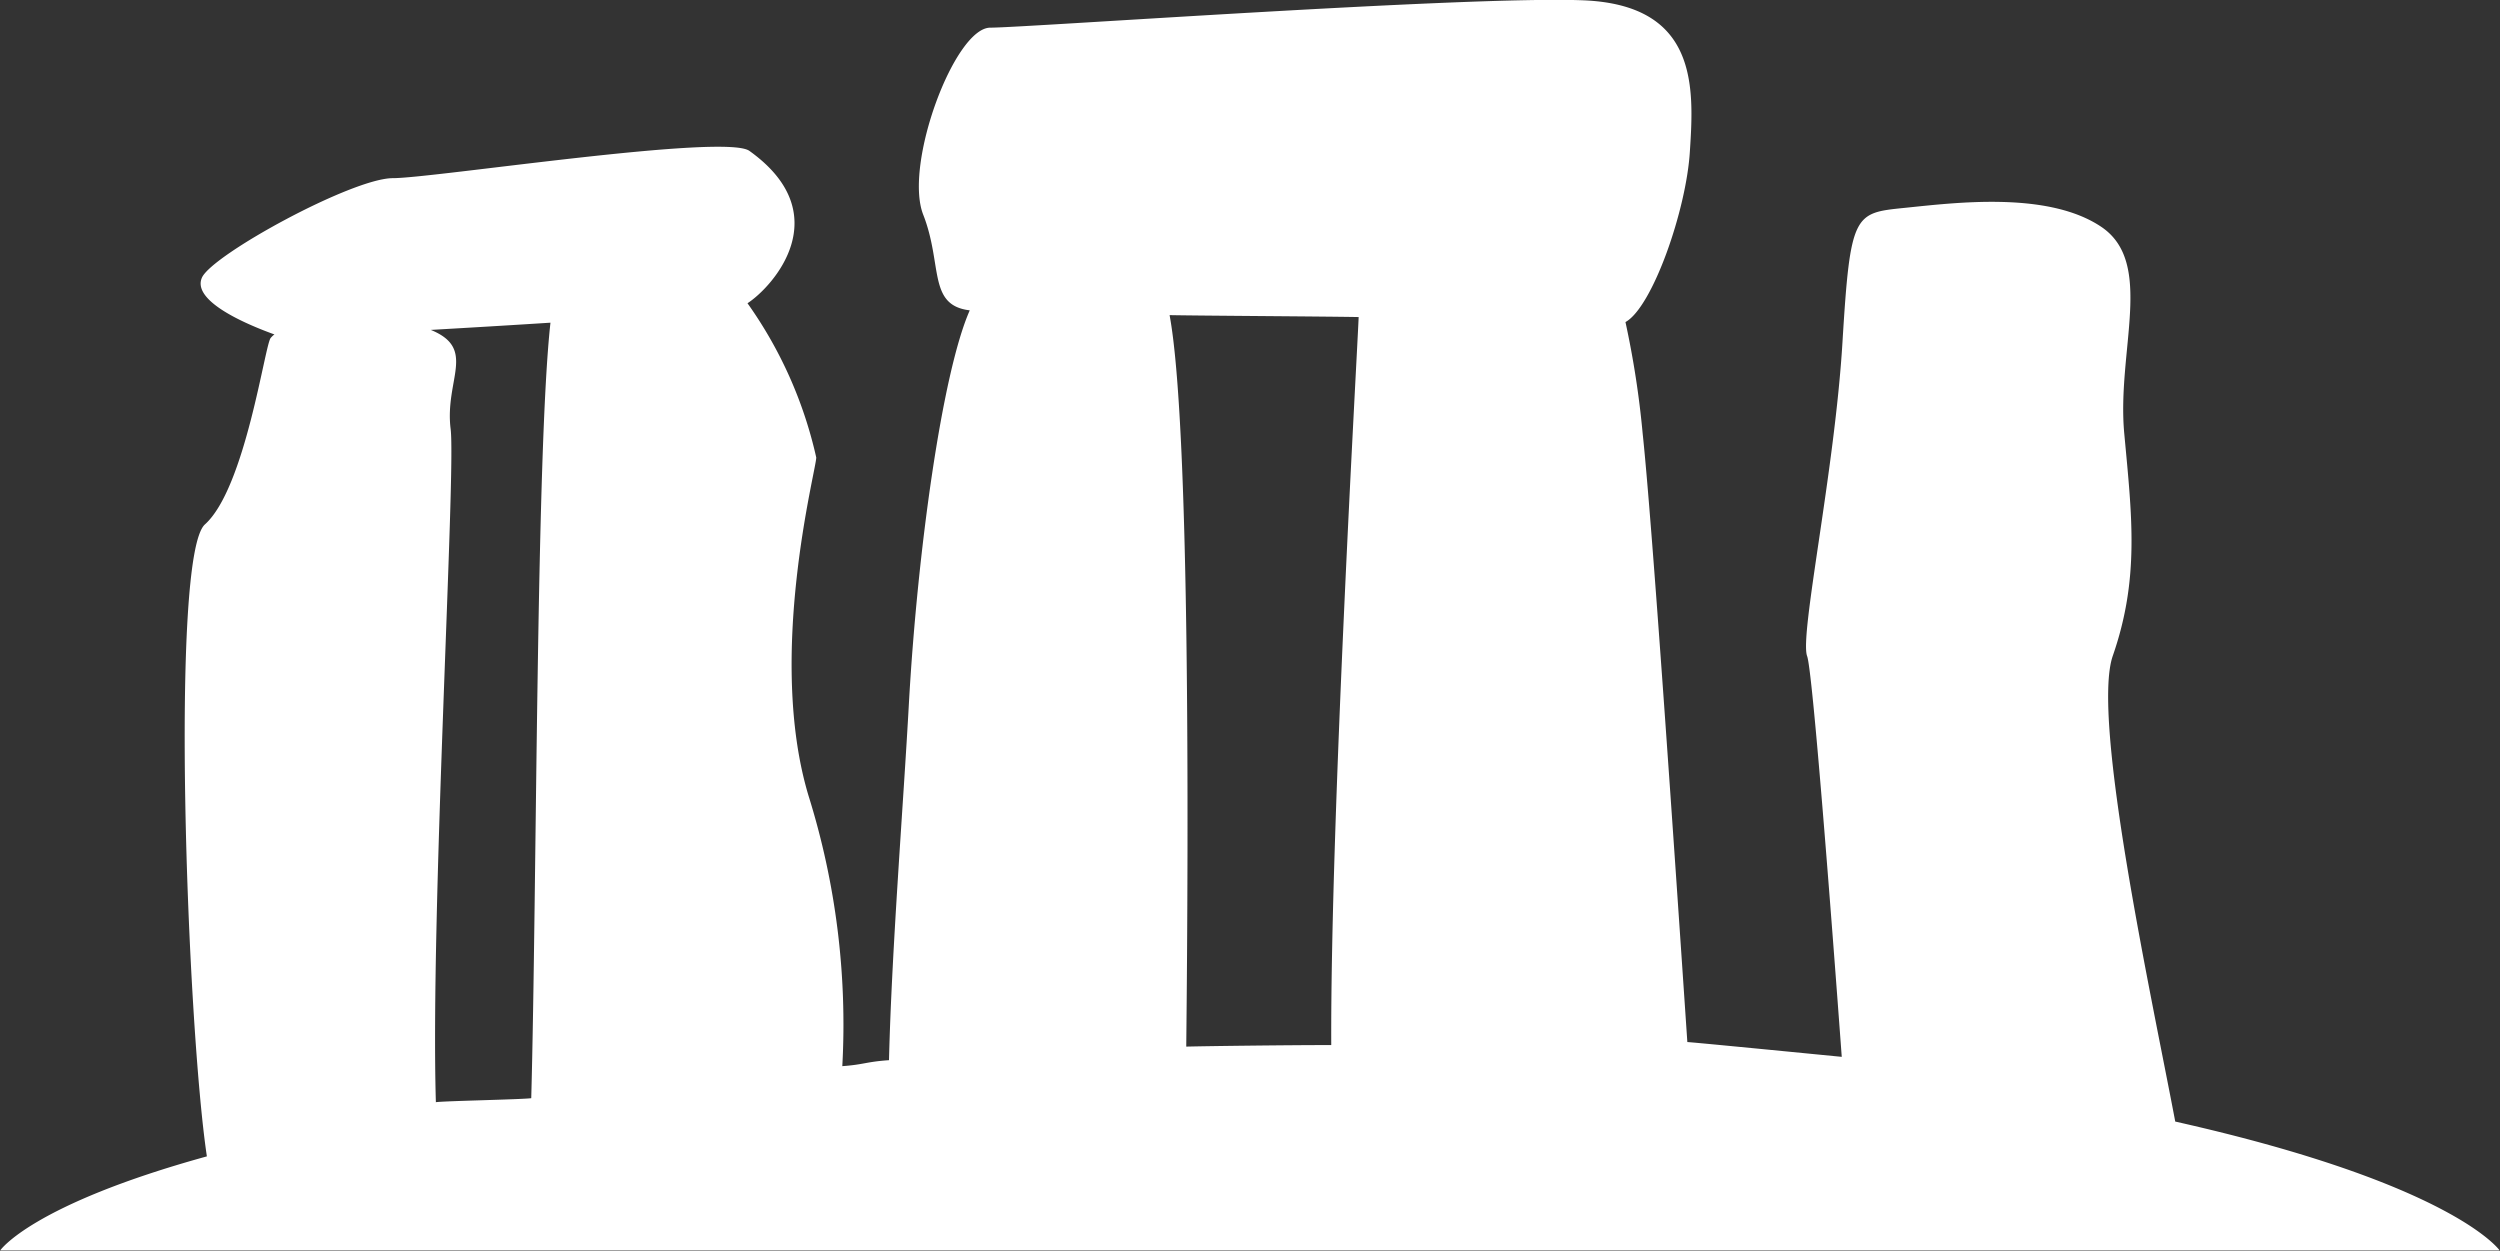 <svg xmlns="http://www.w3.org/2000/svg" width="80" height="40.031" viewBox="0 0 80 40.031">
  <rect x="0" y="0" width="80" height="40.031" fill="#333333" stroke="none"/>
  <defs>
    <style>
      .cls-1 {
        fill: #fff;
        fill-rule: evenodd;
      }
    </style>
  </defs>
  <path id="steine.svg" class="cls-1" d="M879.993,874.988s-1.457-2.124-10.385-4.129c-0.749-3.961-2.695-12.882-2-14.9,0.864-2.485.612-4.476,0.368-7.121s0.98-5.456-.735-6.61-4.7-.769-6.305-0.606-1.727.171-1.977,4.3-1.378,9.38-1.131,10.044c0.174,0.459.768,8.215,1.108,12.822-2.154-.211-4.833-0.472-4.941-0.473-0.421-6.222-1.128-16.653-1.429-19.465a29.534,29.534,0,0,0-.551-3.575c0.864-.477,1.953-3.594,2.062-5.477,0.134-2.046.257-4.673-3.416-4.819s-17.827.875-18.97,0.875-2.776,4.381-2.148,5.985,0.139,2.9,1.489,3.061c-0.884,2-1.675,7.728-1.946,12.558-0.176,3.226-.552,7.891-0.638,11.437-0.74.051-.794,0.14-1.494,0.191a24.521,24.521,0,0,0-1.082-8.656c-1.347-4.486.248-10.427,0.248-10.821a13.674,13.674,0,0,0-2.2-4.936c0.816-.532,2.9-2.845.06-4.876-0.791-.566-10.107.873-11.408,0.873s-5.782,2.45-6.11,3.183c-0.3.673,1.083,1.371,2.32,1.818a0.643,0.643,0,0,0-.119.112c-0.187.2-.807,4.8-2.105,5.967-1.125,1.006-.572,15.986.062,20.223-5.631,1.554-6.616,3.012-6.616,3.012h79.986ZM817,870.111c-0.3.042-2.764,0.087-3.052,0.128-0.179-6.024.642-20.162,0.473-21.536-0.2-1.585.85-2.571-.636-3.177,1.214-.07,2.547-0.149,3.83-0.231C817.157,849.379,817.179,863.443,817,870.111Zm25.594-1.7c-1.385,0-4.05.033-4.634,0.05,0.077-7.267.111-19.947-.533-23.408,0.931,0.019,5.061.042,6.05,0.062C843.428,846.35,842.57,861.288,842.6,868.407Z" transform="translate(-800 -834.969)"/>
</svg>
